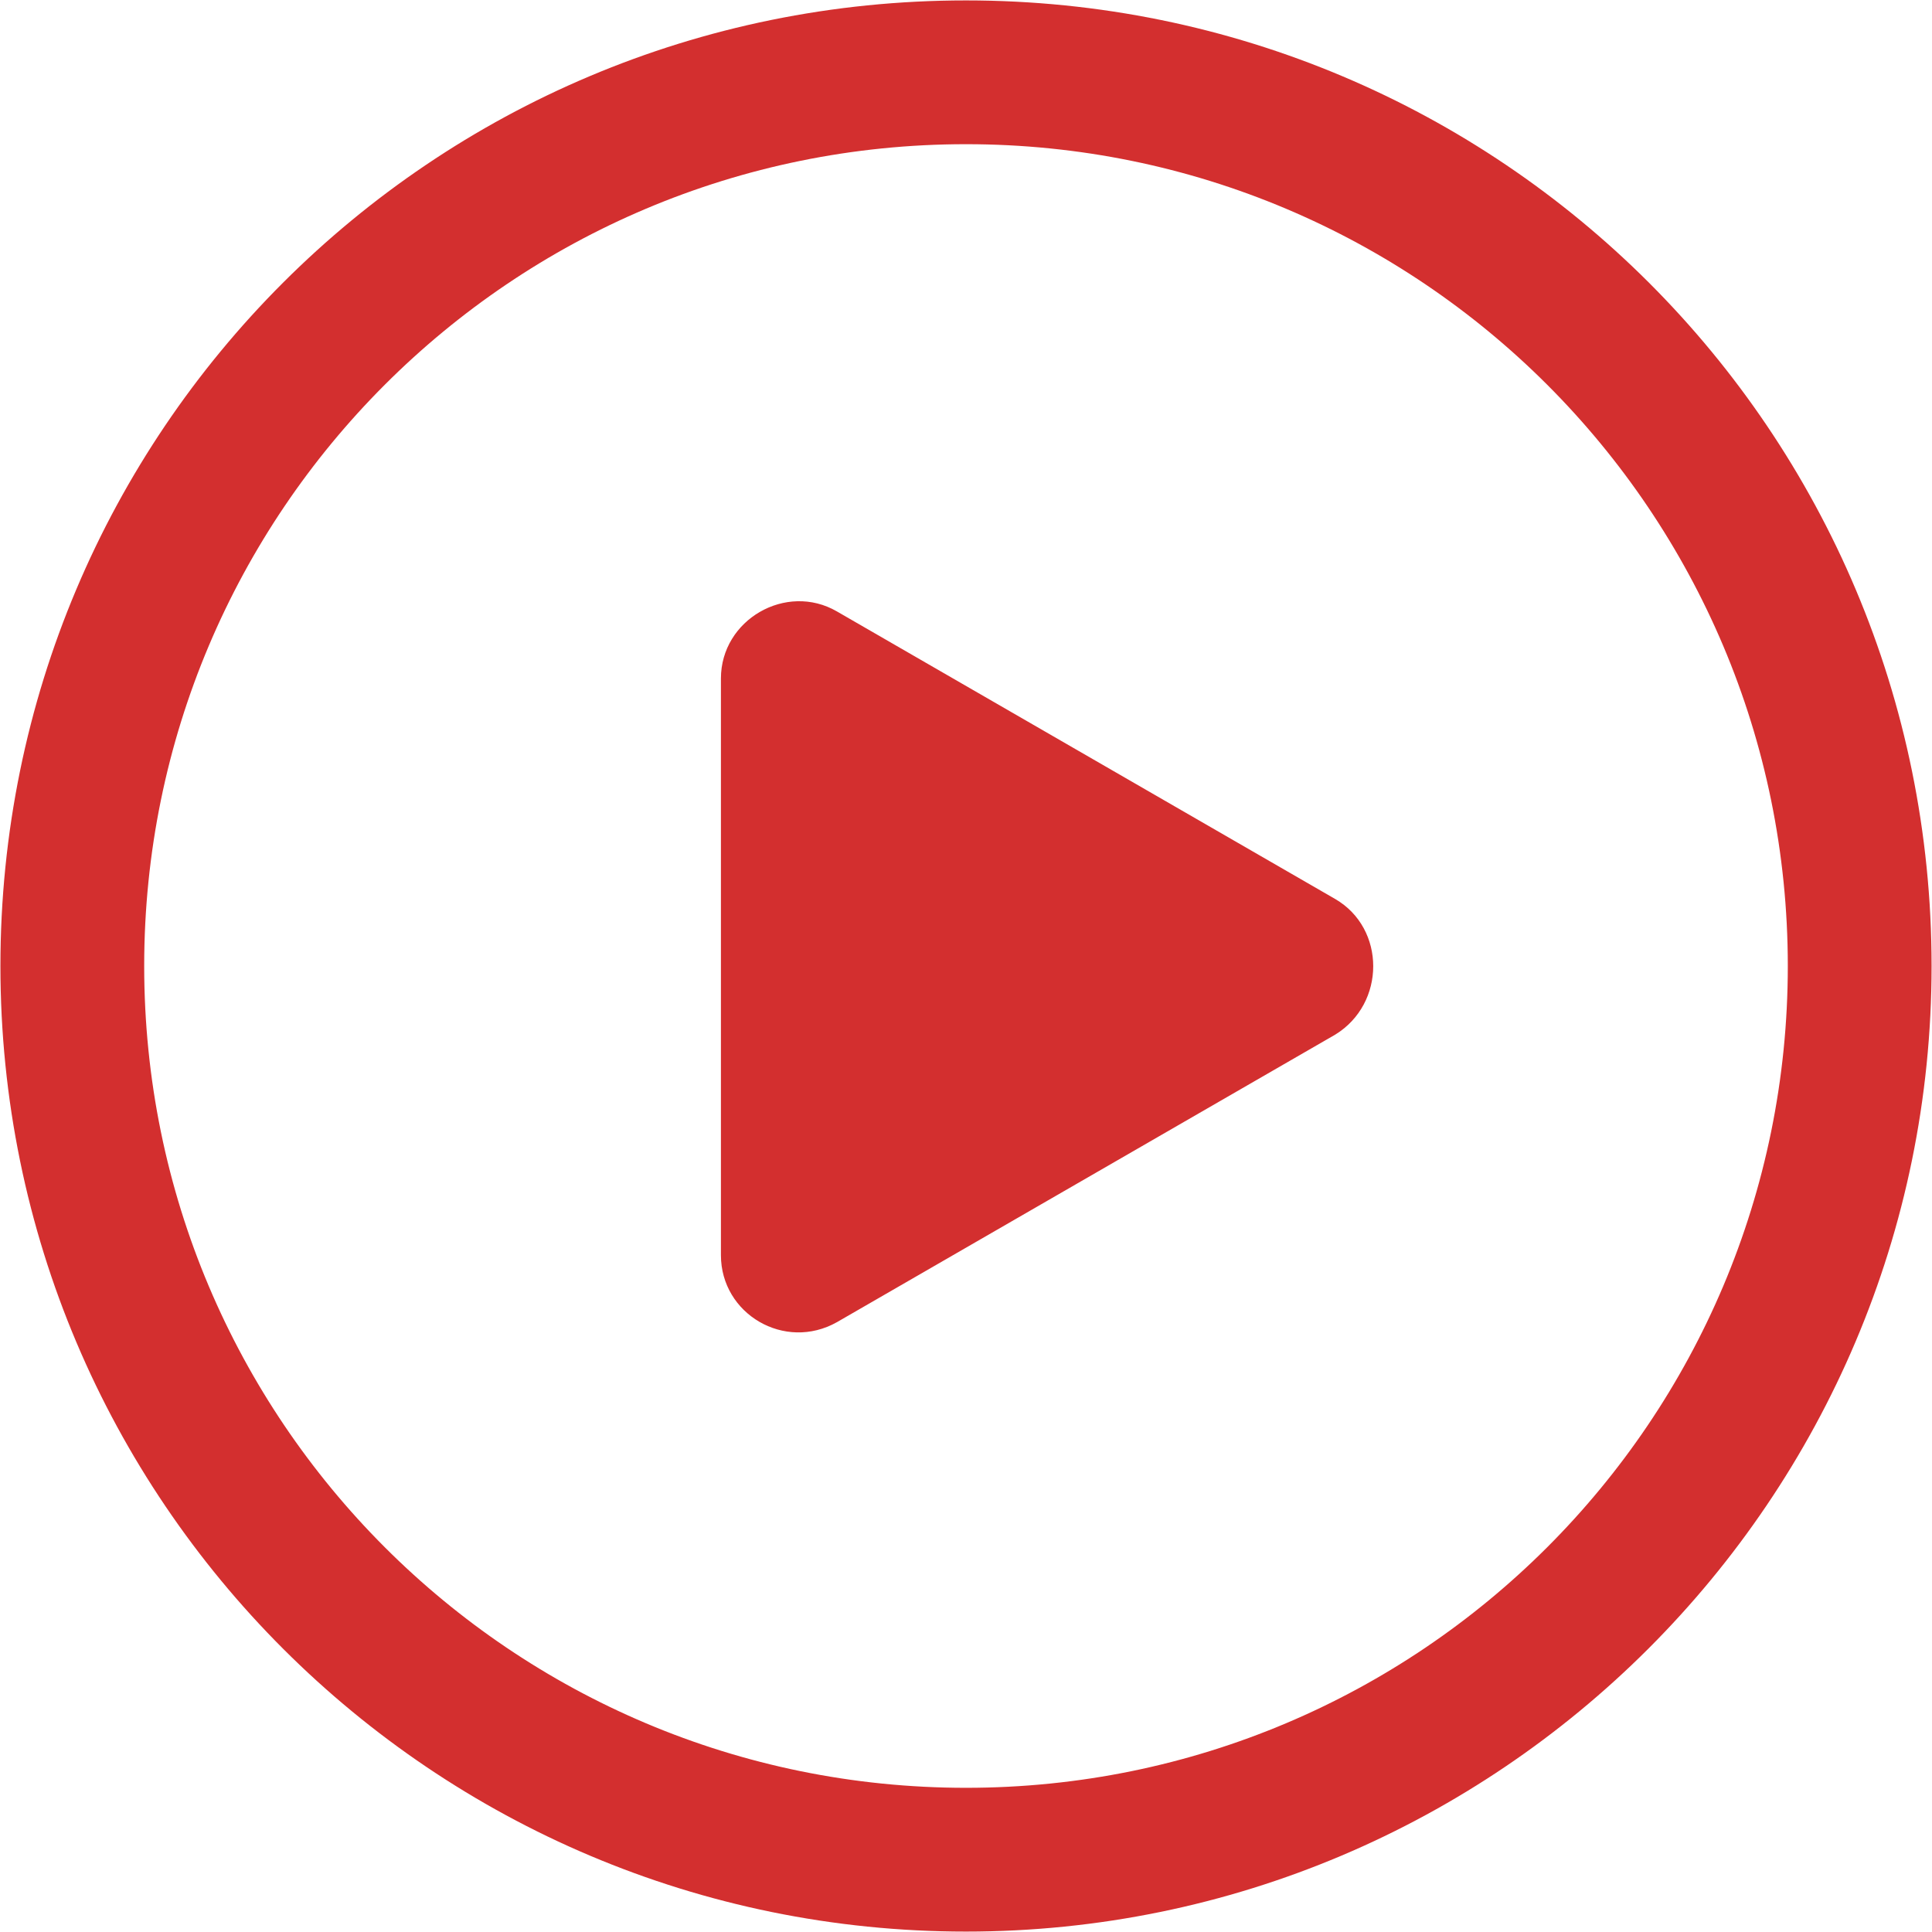 <?xml version="1.0" encoding="UTF-8"?>
<svg width="60px" height="60px" viewBox="0 0 60 60" version="1.1" xmlns="http://www.w3.org/2000/svg" xmlns:xlink="http://www.w3.org/1999/xlink">
    <!-- Generator: Sketch 49 (51002) - http://www.bohemiancoding.com/sketch -->
    <title>视频</title>
    <desc>Created with Sketch.</desc>
    <defs></defs>
    <g id="PC端" stroke="none" stroke-width="1" fill="none" fill-rule="evenodd">
        <g id="产品详情页" transform="translate(-642, -356)" fill="#D32F2F" fill-rule="nonzero">
            <g id="-2">
                <g id="Group" transform="translate(375, 188)">
                    <g id="视频" transform="translate(267, 168)">
                        <path d="M30,0.013 C13.408,0.013 0.013,13.408 0.013,30 C0.013,46.592 13.459,59.987 30,59.987 C46.541,59.987 59.987,46.541 59.987,30 C59.987,13.408 46.592,0.013 30,0.013 Z M30,55.522 C15.894,55.522 4.478,44.106 4.478,30 C4.478,15.894 15.894,4.478 30,4.478 C44.106,4.478 55.522,15.894 55.522,30 C55.522,44.106 44.106,55.522 30,55.522 Z M41.467,27.92 L25.992,18.989 C24.419,18.076 22.389,19.243 22.389,21.07 L22.389,38.981 C22.389,40.808 24.368,41.975 25.992,41.061 L41.467,32.131 C43.04,31.167 43.04,28.833 41.467,27.92 Z" id="Shape"></path>
                    </g>
                </g>
            </g>
        </g>
    </g>
</svg>